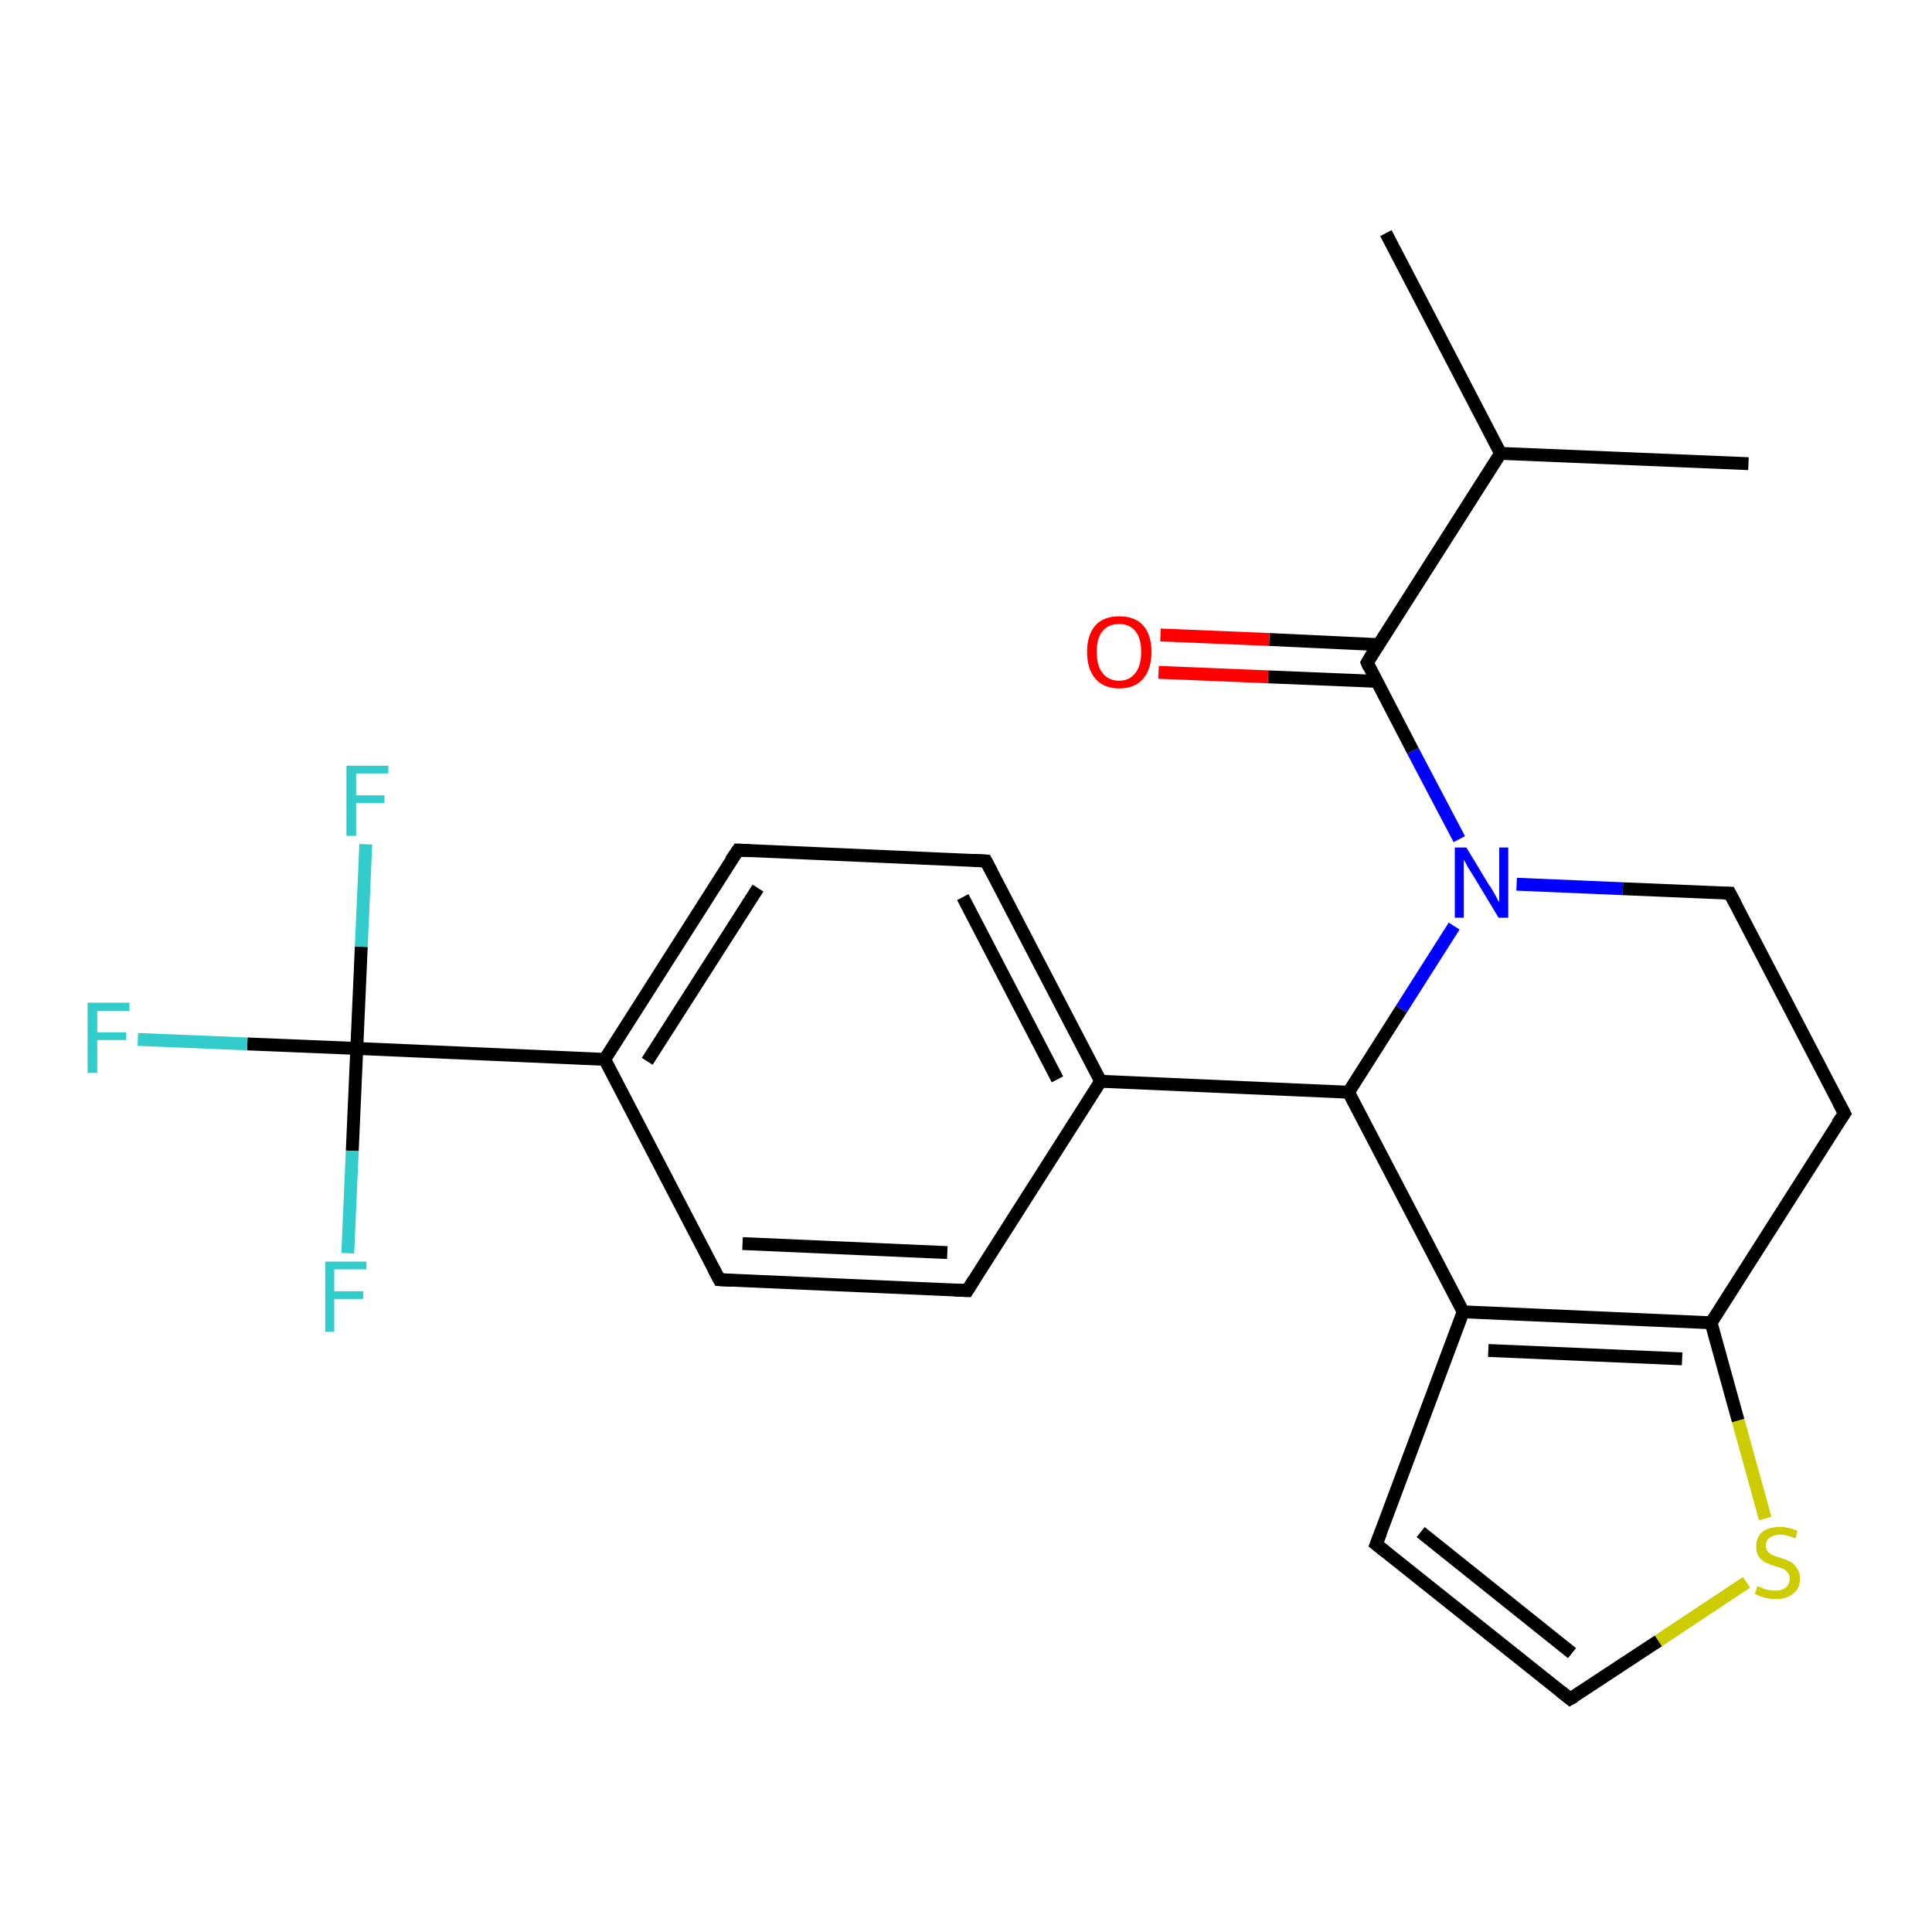 <?xml version='1.0' encoding='iso-8859-1'?>
<svg version='1.1' baseProfile='full'
              xmlns='http://www.w3.org/2000/svg'
                      xmlns:rdkit='http://www.rdkit.org/xml'
                      xmlns:xlink='http://www.w3.org/1999/xlink'
                  xml:space='preserve'
width='300px' height='300px' viewBox='0 0 300 300'>
<!-- END OF HEADER -->
<rect style='opacity:1.0;fill:#FFFFFF;stroke:none' width='300.0' height='300.0' x='0.0' y='0.0'> </rect>
<path class='bond-0 atom-0 atom-1' d='M 215.2,36.2 L 233.0,70.4' style='fill:none;fill-rule:evenodd;stroke:#000000;stroke-width:2.0px;stroke-linecap:butt;stroke-linejoin:miter;stroke-opacity:1' />
<path class='bond-1 atom-1 atom-2' d='M 233.0,70.4 L 271.5,72.0' style='fill:none;fill-rule:evenodd;stroke:#000000;stroke-width:2.0px;stroke-linecap:butt;stroke-linejoin:miter;stroke-opacity:1' />
<path class='bond-2 atom-1 atom-3' d='M 233.0,70.4 L 212.3,102.9' style='fill:none;fill-rule:evenodd;stroke:#000000;stroke-width:2.0px;stroke-linecap:butt;stroke-linejoin:miter;stroke-opacity:1' />
<path class='bond-3 atom-3 atom-4' d='M 214.1,100.1 L 197.1,99.3' style='fill:none;fill-rule:evenodd;stroke:#000000;stroke-width:2.0px;stroke-linecap:butt;stroke-linejoin:miter;stroke-opacity:1' />
<path class='bond-3 atom-3 atom-4' d='M 197.1,99.3 L 180.2,98.6' style='fill:none;fill-rule:evenodd;stroke:#FF0000;stroke-width:2.0px;stroke-linecap:butt;stroke-linejoin:miter;stroke-opacity:1' />
<path class='bond-3 atom-3 atom-4' d='M 213.8,105.8 L 196.9,105.1' style='fill:none;fill-rule:evenodd;stroke:#000000;stroke-width:2.0px;stroke-linecap:butt;stroke-linejoin:miter;stroke-opacity:1' />
<path class='bond-3 atom-3 atom-4' d='M 196.9,105.1 L 179.9,104.4' style='fill:none;fill-rule:evenodd;stroke:#FF0000;stroke-width:2.0px;stroke-linecap:butt;stroke-linejoin:miter;stroke-opacity:1' />
<path class='bond-4 atom-3 atom-5' d='M 212.3,102.9 L 219.4,116.6' style='fill:none;fill-rule:evenodd;stroke:#000000;stroke-width:2.0px;stroke-linecap:butt;stroke-linejoin:miter;stroke-opacity:1' />
<path class='bond-4 atom-3 atom-5' d='M 219.4,116.6 L 226.6,130.3' style='fill:none;fill-rule:evenodd;stroke:#0000FF;stroke-width:2.0px;stroke-linecap:butt;stroke-linejoin:miter;stroke-opacity:1' />
<path class='bond-5 atom-5 atom-6' d='M 235.5,137.3 L 252.0,138.0' style='fill:none;fill-rule:evenodd;stroke:#0000FF;stroke-width:2.0px;stroke-linecap:butt;stroke-linejoin:miter;stroke-opacity:1' />
<path class='bond-5 atom-5 atom-6' d='M 252.0,138.0 L 268.6,138.7' style='fill:none;fill-rule:evenodd;stroke:#000000;stroke-width:2.0px;stroke-linecap:butt;stroke-linejoin:miter;stroke-opacity:1' />
<path class='bond-6 atom-6 atom-7' d='M 268.6,138.7 L 286.4,172.9' style='fill:none;fill-rule:evenodd;stroke:#000000;stroke-width:2.0px;stroke-linecap:butt;stroke-linejoin:miter;stroke-opacity:1' />
<path class='bond-7 atom-7 atom-8' d='M 286.4,172.9 L 265.7,205.4' style='fill:none;fill-rule:evenodd;stroke:#000000;stroke-width:2.0px;stroke-linecap:butt;stroke-linejoin:miter;stroke-opacity:1' />
<path class='bond-8 atom-8 atom-9' d='M 265.7,205.4 L 269.9,220.6' style='fill:none;fill-rule:evenodd;stroke:#000000;stroke-width:2.0px;stroke-linecap:butt;stroke-linejoin:miter;stroke-opacity:1' />
<path class='bond-8 atom-8 atom-9' d='M 269.9,220.6 L 274.1,235.8' style='fill:none;fill-rule:evenodd;stroke:#CCCC00;stroke-width:2.0px;stroke-linecap:butt;stroke-linejoin:miter;stroke-opacity:1' />
<path class='bond-9 atom-9 atom-10' d='M 271.2,245.7 L 257.5,254.8' style='fill:none;fill-rule:evenodd;stroke:#CCCC00;stroke-width:2.0px;stroke-linecap:butt;stroke-linejoin:miter;stroke-opacity:1' />
<path class='bond-9 atom-9 atom-10' d='M 257.5,254.8 L 243.8,263.8' style='fill:none;fill-rule:evenodd;stroke:#000000;stroke-width:2.0px;stroke-linecap:butt;stroke-linejoin:miter;stroke-opacity:1' />
<path class='bond-10 atom-10 atom-11' d='M 243.8,263.8 L 213.7,239.8' style='fill:none;fill-rule:evenodd;stroke:#000000;stroke-width:2.0px;stroke-linecap:butt;stroke-linejoin:miter;stroke-opacity:1' />
<path class='bond-10 atom-10 atom-11' d='M 244.1,256.7 L 220.6,237.9' style='fill:none;fill-rule:evenodd;stroke:#000000;stroke-width:2.0px;stroke-linecap:butt;stroke-linejoin:miter;stroke-opacity:1' />
<path class='bond-11 atom-11 atom-12' d='M 213.7,239.8 L 227.2,203.7' style='fill:none;fill-rule:evenodd;stroke:#000000;stroke-width:2.0px;stroke-linecap:butt;stroke-linejoin:miter;stroke-opacity:1' />
<path class='bond-12 atom-12 atom-13' d='M 227.2,203.7 L 209.4,169.6' style='fill:none;fill-rule:evenodd;stroke:#000000;stroke-width:2.0px;stroke-linecap:butt;stroke-linejoin:miter;stroke-opacity:1' />
<path class='bond-13 atom-13 atom-14' d='M 209.4,169.6 L 170.9,167.9' style='fill:none;fill-rule:evenodd;stroke:#000000;stroke-width:2.0px;stroke-linecap:butt;stroke-linejoin:miter;stroke-opacity:1' />
<path class='bond-14 atom-14 atom-15' d='M 170.9,167.9 L 153.1,133.7' style='fill:none;fill-rule:evenodd;stroke:#000000;stroke-width:2.0px;stroke-linecap:butt;stroke-linejoin:miter;stroke-opacity:1' />
<path class='bond-14 atom-14 atom-15' d='M 164.2,167.6 L 149.5,139.3' style='fill:none;fill-rule:evenodd;stroke:#000000;stroke-width:2.0px;stroke-linecap:butt;stroke-linejoin:miter;stroke-opacity:1' />
<path class='bond-15 atom-15 atom-16' d='M 153.1,133.7 L 114.6,132.0' style='fill:none;fill-rule:evenodd;stroke:#000000;stroke-width:2.0px;stroke-linecap:butt;stroke-linejoin:miter;stroke-opacity:1' />
<path class='bond-16 atom-16 atom-17' d='M 114.6,132.0 L 93.9,164.5' style='fill:none;fill-rule:evenodd;stroke:#000000;stroke-width:2.0px;stroke-linecap:butt;stroke-linejoin:miter;stroke-opacity:1' />
<path class='bond-16 atom-16 atom-17' d='M 117.7,137.9 L 100.5,164.8' style='fill:none;fill-rule:evenodd;stroke:#000000;stroke-width:2.0px;stroke-linecap:butt;stroke-linejoin:miter;stroke-opacity:1' />
<path class='bond-17 atom-17 atom-18' d='M 93.9,164.5 L 111.7,198.7' style='fill:none;fill-rule:evenodd;stroke:#000000;stroke-width:2.0px;stroke-linecap:butt;stroke-linejoin:miter;stroke-opacity:1' />
<path class='bond-18 atom-18 atom-19' d='M 111.7,198.7 L 150.2,200.4' style='fill:none;fill-rule:evenodd;stroke:#000000;stroke-width:2.0px;stroke-linecap:butt;stroke-linejoin:miter;stroke-opacity:1' />
<path class='bond-18 atom-18 atom-19' d='M 115.3,193.1 L 147.1,194.5' style='fill:none;fill-rule:evenodd;stroke:#000000;stroke-width:2.0px;stroke-linecap:butt;stroke-linejoin:miter;stroke-opacity:1' />
<path class='bond-19 atom-17 atom-20' d='M 93.9,164.5 L 55.4,162.8' style='fill:none;fill-rule:evenodd;stroke:#000000;stroke-width:2.0px;stroke-linecap:butt;stroke-linejoin:miter;stroke-opacity:1' />
<path class='bond-20 atom-20 atom-21' d='M 55.4,162.8 L 38.4,162.1' style='fill:none;fill-rule:evenodd;stroke:#000000;stroke-width:2.0px;stroke-linecap:butt;stroke-linejoin:miter;stroke-opacity:1' />
<path class='bond-20 atom-20 atom-21' d='M 38.4,162.1 L 21.4,161.4' style='fill:none;fill-rule:evenodd;stroke:#33CCCC;stroke-width:2.0px;stroke-linecap:butt;stroke-linejoin:miter;stroke-opacity:1' />
<path class='bond-21 atom-20 atom-22' d='M 55.4,162.8 L 56.1,147.0' style='fill:none;fill-rule:evenodd;stroke:#000000;stroke-width:2.0px;stroke-linecap:butt;stroke-linejoin:miter;stroke-opacity:1' />
<path class='bond-21 atom-20 atom-22' d='M 56.1,147.0 L 56.8,131.1' style='fill:none;fill-rule:evenodd;stroke:#33CCCC;stroke-width:2.0px;stroke-linecap:butt;stroke-linejoin:miter;stroke-opacity:1' />
<path class='bond-22 atom-20 atom-23' d='M 55.4,162.8 L 54.7,178.7' style='fill:none;fill-rule:evenodd;stroke:#000000;stroke-width:2.0px;stroke-linecap:butt;stroke-linejoin:miter;stroke-opacity:1' />
<path class='bond-22 atom-20 atom-23' d='M 54.7,178.7 L 54.0,194.6' style='fill:none;fill-rule:evenodd;stroke:#33CCCC;stroke-width:2.0px;stroke-linecap:butt;stroke-linejoin:miter;stroke-opacity:1' />
<path class='bond-23 atom-13 atom-5' d='M 209.4,169.6 L 217.6,156.7' style='fill:none;fill-rule:evenodd;stroke:#000000;stroke-width:2.0px;stroke-linecap:butt;stroke-linejoin:miter;stroke-opacity:1' />
<path class='bond-23 atom-13 atom-5' d='M 217.6,156.7 L 225.8,143.8' style='fill:none;fill-rule:evenodd;stroke:#0000FF;stroke-width:2.0px;stroke-linecap:butt;stroke-linejoin:miter;stroke-opacity:1' />
<path class='bond-24 atom-19 atom-14' d='M 150.2,200.4 L 170.9,167.9' style='fill:none;fill-rule:evenodd;stroke:#000000;stroke-width:2.0px;stroke-linecap:butt;stroke-linejoin:miter;stroke-opacity:1' />
<path class='bond-25 atom-12 atom-8' d='M 227.2,203.7 L 265.7,205.4' style='fill:none;fill-rule:evenodd;stroke:#000000;stroke-width:2.0px;stroke-linecap:butt;stroke-linejoin:miter;stroke-opacity:1' />
<path class='bond-25 atom-12 atom-8' d='M 231.1,209.7 L 261.2,211.0' style='fill:none;fill-rule:evenodd;stroke:#000000;stroke-width:2.0px;stroke-linecap:butt;stroke-linejoin:miter;stroke-opacity:1' />
<path d='M 213.3,101.2 L 212.3,102.9 L 212.6,103.6' style='fill:none;stroke:#000000;stroke-width:2.0px;stroke-linecap:butt;stroke-linejoin:miter;stroke-opacity:1;' />
<path d='M 267.7,138.7 L 268.6,138.7 L 269.5,140.4' style='fill:none;stroke:#000000;stroke-width:2.0px;stroke-linecap:butt;stroke-linejoin:miter;stroke-opacity:1;' />
<path d='M 285.5,171.2 L 286.4,172.9 L 285.3,174.5' style='fill:none;stroke:#000000;stroke-width:2.0px;stroke-linecap:butt;stroke-linejoin:miter;stroke-opacity:1;' />
<path d='M 244.5,263.4 L 243.8,263.8 L 242.3,262.6' style='fill:none;stroke:#000000;stroke-width:2.0px;stroke-linecap:butt;stroke-linejoin:miter;stroke-opacity:1;' />
<path d='M 215.2,241.0 L 213.7,239.8 L 214.4,238.0' style='fill:none;stroke:#000000;stroke-width:2.0px;stroke-linecap:butt;stroke-linejoin:miter;stroke-opacity:1;' />
<path d='M 154.0,135.4 L 153.1,133.7 L 151.1,133.6' style='fill:none;stroke:#000000;stroke-width:2.0px;stroke-linecap:butt;stroke-linejoin:miter;stroke-opacity:1;' />
<path d='M 116.5,132.1 L 114.6,132.0 L 113.5,133.6' style='fill:none;stroke:#000000;stroke-width:2.0px;stroke-linecap:butt;stroke-linejoin:miter;stroke-opacity:1;' />
<path d='M 110.8,197.0 L 111.7,198.7 L 113.6,198.8' style='fill:none;stroke:#000000;stroke-width:2.0px;stroke-linecap:butt;stroke-linejoin:miter;stroke-opacity:1;' />
<path d='M 148.2,200.3 L 150.2,200.4 L 151.2,198.8' style='fill:none;stroke:#000000;stroke-width:2.0px;stroke-linecap:butt;stroke-linejoin:miter;stroke-opacity:1;' />
<path class='atom-4' d='M 168.8 101.2
Q 168.8 98.6, 170.1 97.1
Q 171.4 95.7, 173.8 95.7
Q 176.2 95.7, 177.5 97.1
Q 178.8 98.6, 178.8 101.2
Q 178.8 103.9, 177.5 105.4
Q 176.2 106.9, 173.8 106.9
Q 171.4 106.9, 170.1 105.4
Q 168.8 103.9, 168.8 101.2
M 173.8 105.7
Q 175.4 105.7, 176.3 104.5
Q 177.2 103.4, 177.2 101.2
Q 177.2 99.1, 176.3 98.0
Q 175.4 96.9, 173.8 96.9
Q 172.1 96.9, 171.2 98.0
Q 170.3 99.1, 170.3 101.2
Q 170.3 103.4, 171.2 104.5
Q 172.1 105.7, 173.8 105.7
' fill='#FF0000'/>
<path class='atom-5' d='M 227.7 131.6
L 231.2 137.4
Q 231.6 137.9, 232.2 139.0
Q 232.7 140.0, 232.8 140.1
L 232.8 131.6
L 234.2 131.6
L 234.2 142.5
L 232.7 142.5
L 228.9 136.2
Q 228.4 135.4, 227.9 134.6
Q 227.5 133.8, 227.3 133.5
L 227.3 142.5
L 225.9 142.5
L 225.9 131.6
L 227.7 131.6
' fill='#0000FF'/>
<path class='atom-9' d='M 272.9 246.3
Q 273.0 246.3, 273.5 246.5
Q 274.0 246.8, 274.6 246.9
Q 275.1 247.0, 275.7 247.0
Q 276.7 247.0, 277.3 246.5
Q 277.9 246.0, 277.9 245.1
Q 277.9 244.5, 277.6 244.2
Q 277.3 243.8, 276.9 243.6
Q 276.4 243.4, 275.6 243.2
Q 274.7 242.9, 274.1 242.6
Q 273.5 242.3, 273.1 241.7
Q 272.7 241.1, 272.7 240.2
Q 272.7 238.8, 273.6 237.9
Q 274.6 237.1, 276.4 237.1
Q 277.7 237.1, 279.1 237.7
L 278.8 238.9
Q 277.4 238.3, 276.5 238.3
Q 275.4 238.3, 274.8 238.8
Q 274.2 239.2, 274.2 240.0
Q 274.2 240.6, 274.5 240.9
Q 274.8 241.3, 275.3 241.5
Q 275.7 241.7, 276.5 241.9
Q 277.4 242.2, 278.0 242.5
Q 278.6 242.8, 279.0 243.5
Q 279.5 244.1, 279.5 245.1
Q 279.5 246.7, 278.4 247.5
Q 277.4 248.3, 275.8 248.3
Q 274.8 248.3, 274.1 248.1
Q 273.3 247.9, 272.5 247.5
L 272.9 246.3
' fill='#CCCC00'/>
<path class='atom-21' d='M 13.6 155.7
L 20.1 155.7
L 20.1 157.0
L 15.1 157.0
L 15.1 160.3
L 19.6 160.3
L 19.6 161.5
L 15.1 161.5
L 15.1 166.6
L 13.6 166.6
L 13.6 155.7
' fill='#33CCCC'/>
<path class='atom-22' d='M 53.8 118.9
L 60.3 118.9
L 60.3 120.1
L 55.3 120.1
L 55.3 123.5
L 59.7 123.5
L 59.7 124.7
L 55.3 124.7
L 55.3 129.8
L 53.8 129.8
L 53.8 118.9
' fill='#33CCCC'/>
<path class='atom-23' d='M 50.5 195.9
L 56.9 195.9
L 56.9 197.1
L 51.9 197.1
L 51.9 200.5
L 56.4 200.5
L 56.4 201.7
L 51.9 201.7
L 51.9 206.8
L 50.5 206.8
L 50.5 195.9
' fill='#33CCCC'/>
</svg>
